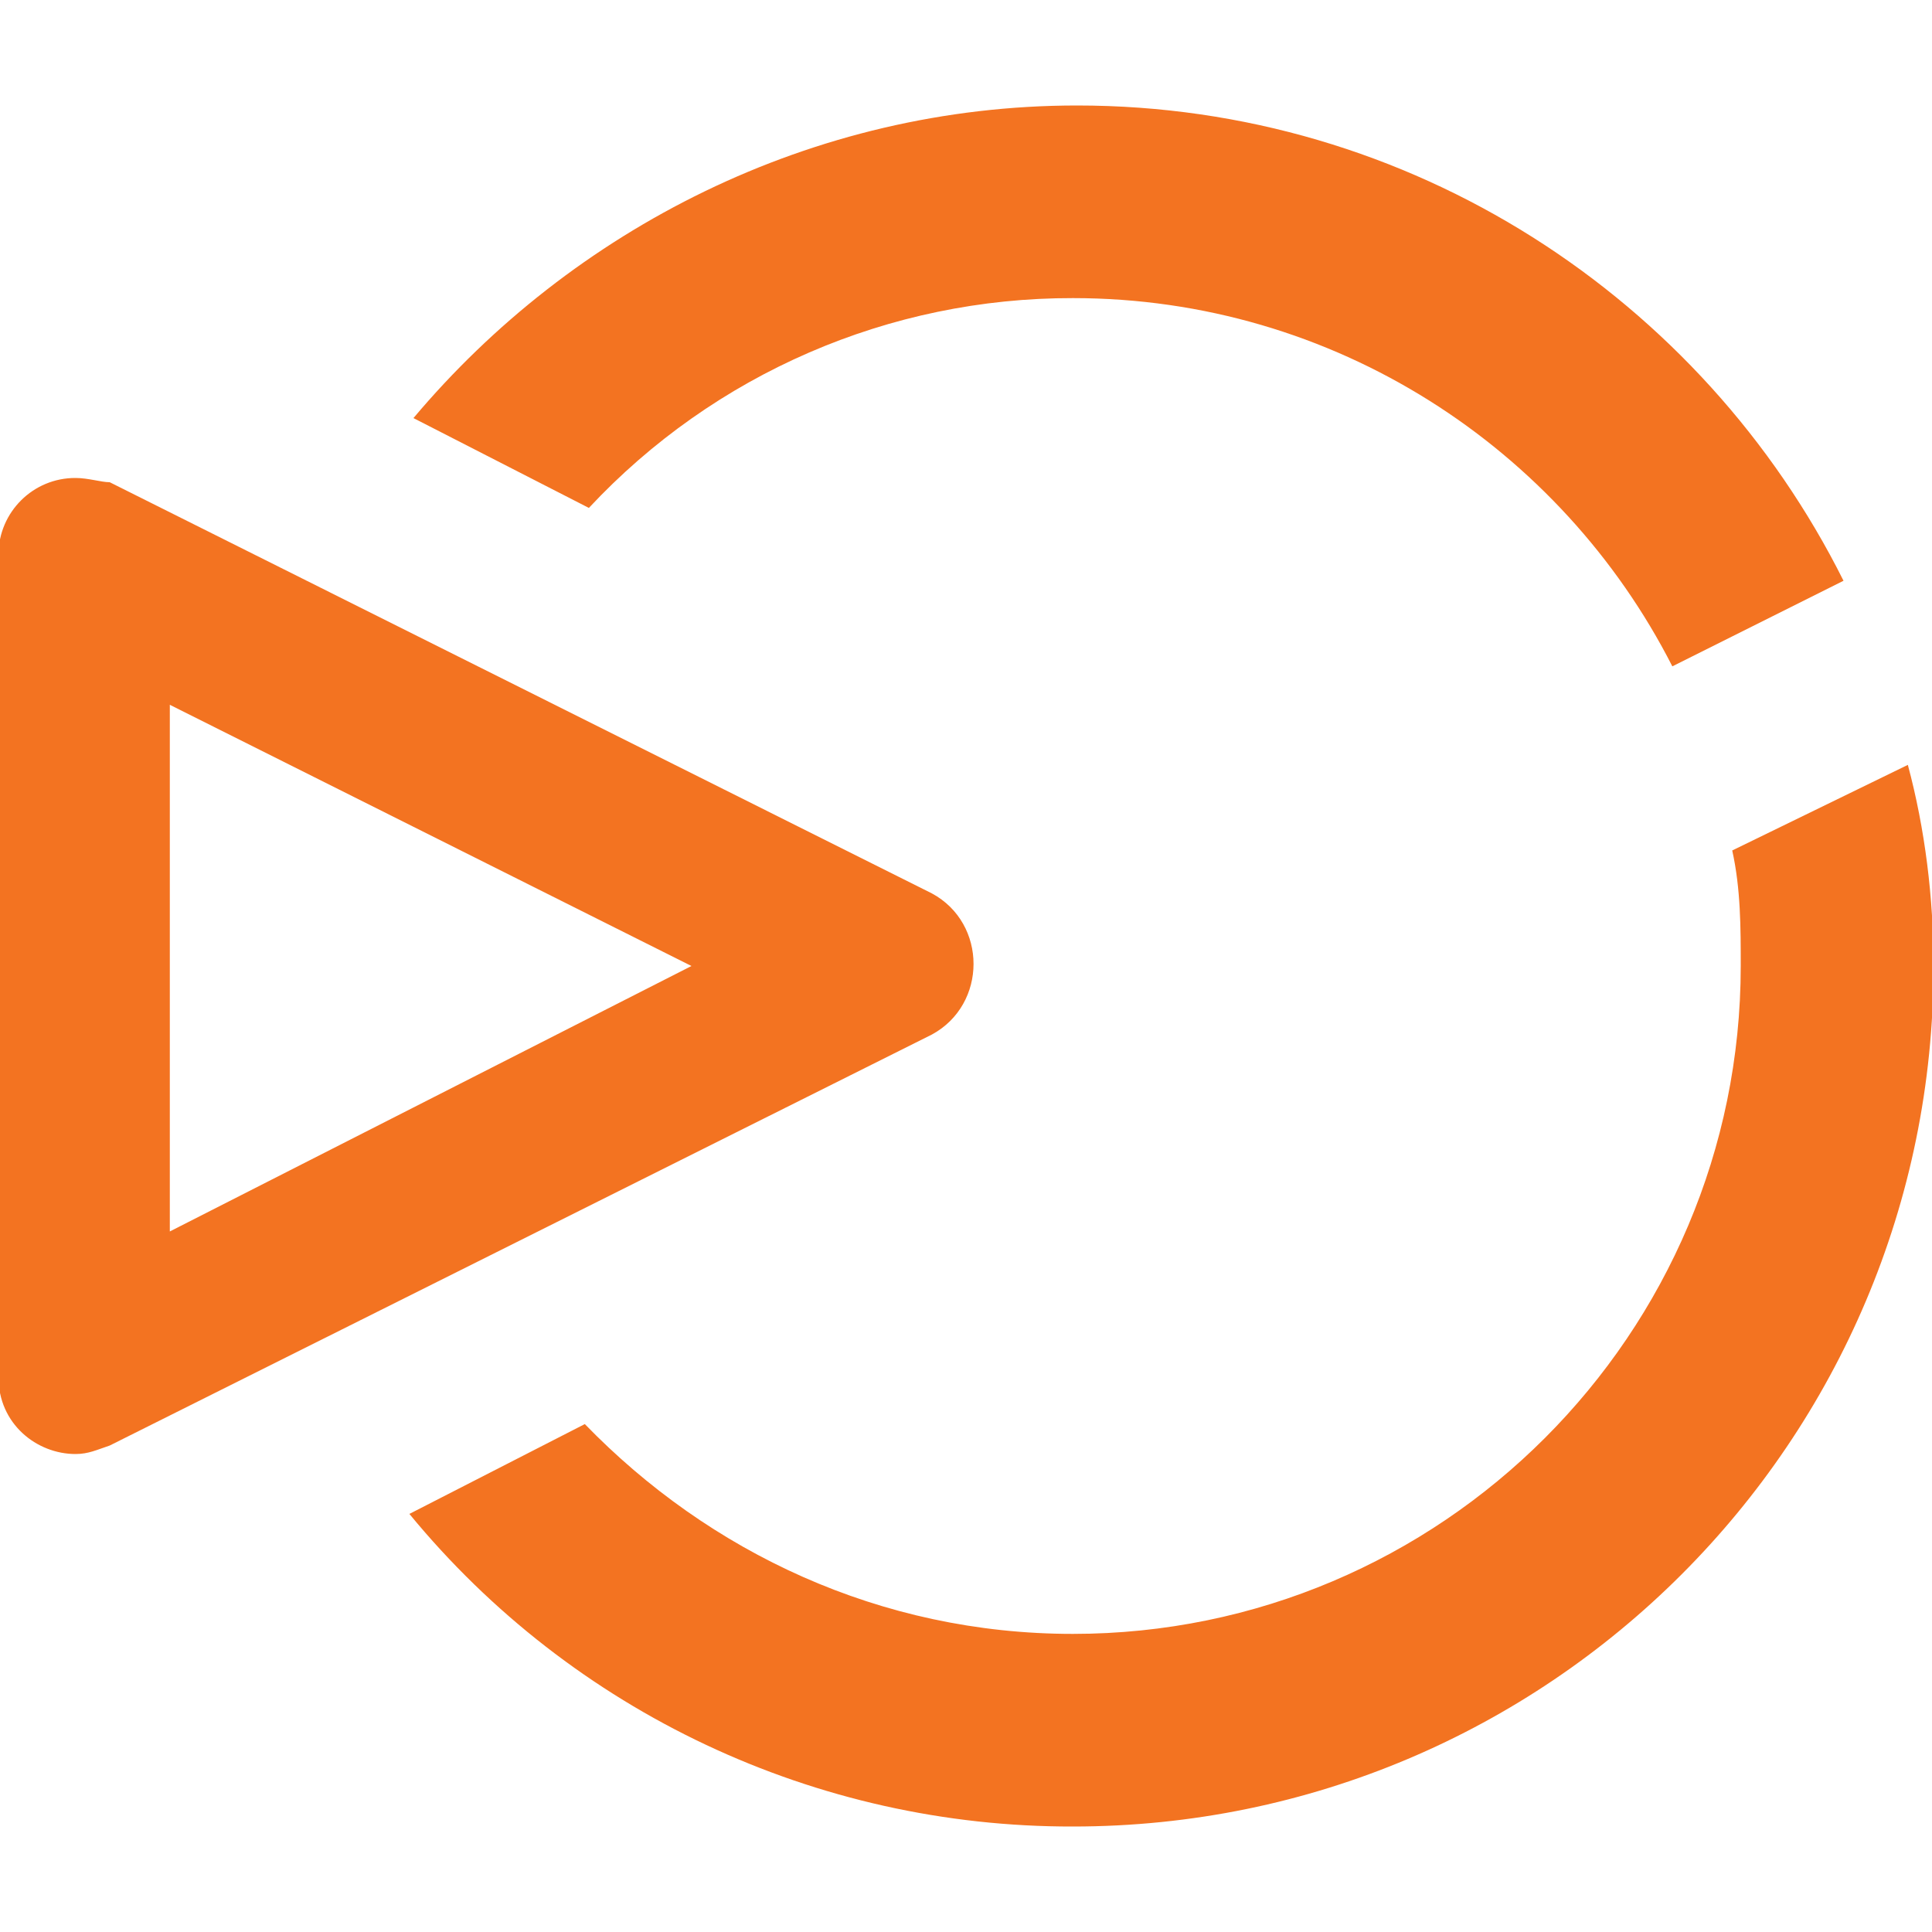 <?xml version="1.0" encoding="utf-8"?>
<!-- Generator: Adobe Illustrator 23.0.1, SVG Export Plug-In . SVG Version: 6.00 Build 0)  -->
<svg version="1.1" id="Layer_1" xmlns="http://www.w3.org/2000/svg" xmlns:xlink="http://www.w3.org/1999/xlink" x="0px" y="0px"
	 viewBox="0 0 1000 1000" style="enable-background:new 0 0 1000 1000;" xml:space="preserve">
<style type="text/css">
	.st0{fill:#F37321;}
</style>
<path class="st0" d="M87.9,637.4V364.8l270,135.2L87.9,637.4z M39.1,247.4C17.2,247.3-0.7,265-0.8,287c0,0.1,0,0.2,0,0.3v425.4
	c0,24.4,19.9,39.9,39.9,39.9c6.7,0,11.1-2.2,17.7-4.4l425.5-212.7c28.8-15.6,28.8-57.6,0-73.1L56.8,249.6
	C52.4,249.6,45.7,247.4,39.1,247.4L39.1,247.4z M896.6,440.2c4.4,19.9,4.4,39.9,4.4,59.8c0,190.6-155.1,345.7-345.7,345.7
	c-99.7,0-188.3-42.3-252.6-108.6l-90.8,46.5c84.4,102.7,210.5,162.1,343.5,161.8c246,0,445.4-199.4,445.4-445.4
	c0-35.4-4.4-70.9-13.3-104.1L896.6,440.2z M555.4,154.3c135.2,0,252.6,77.6,310.2,190.6l88.6-44.3c-73.1-146.2-223.8-246-396.7-246
	c-137.4,0-261.5,64.3-343.5,161.8l90.8,46.5C369.7,193.4,460.4,154.1,555.4,154.3L555.4,154.3z"/>
</svg>
